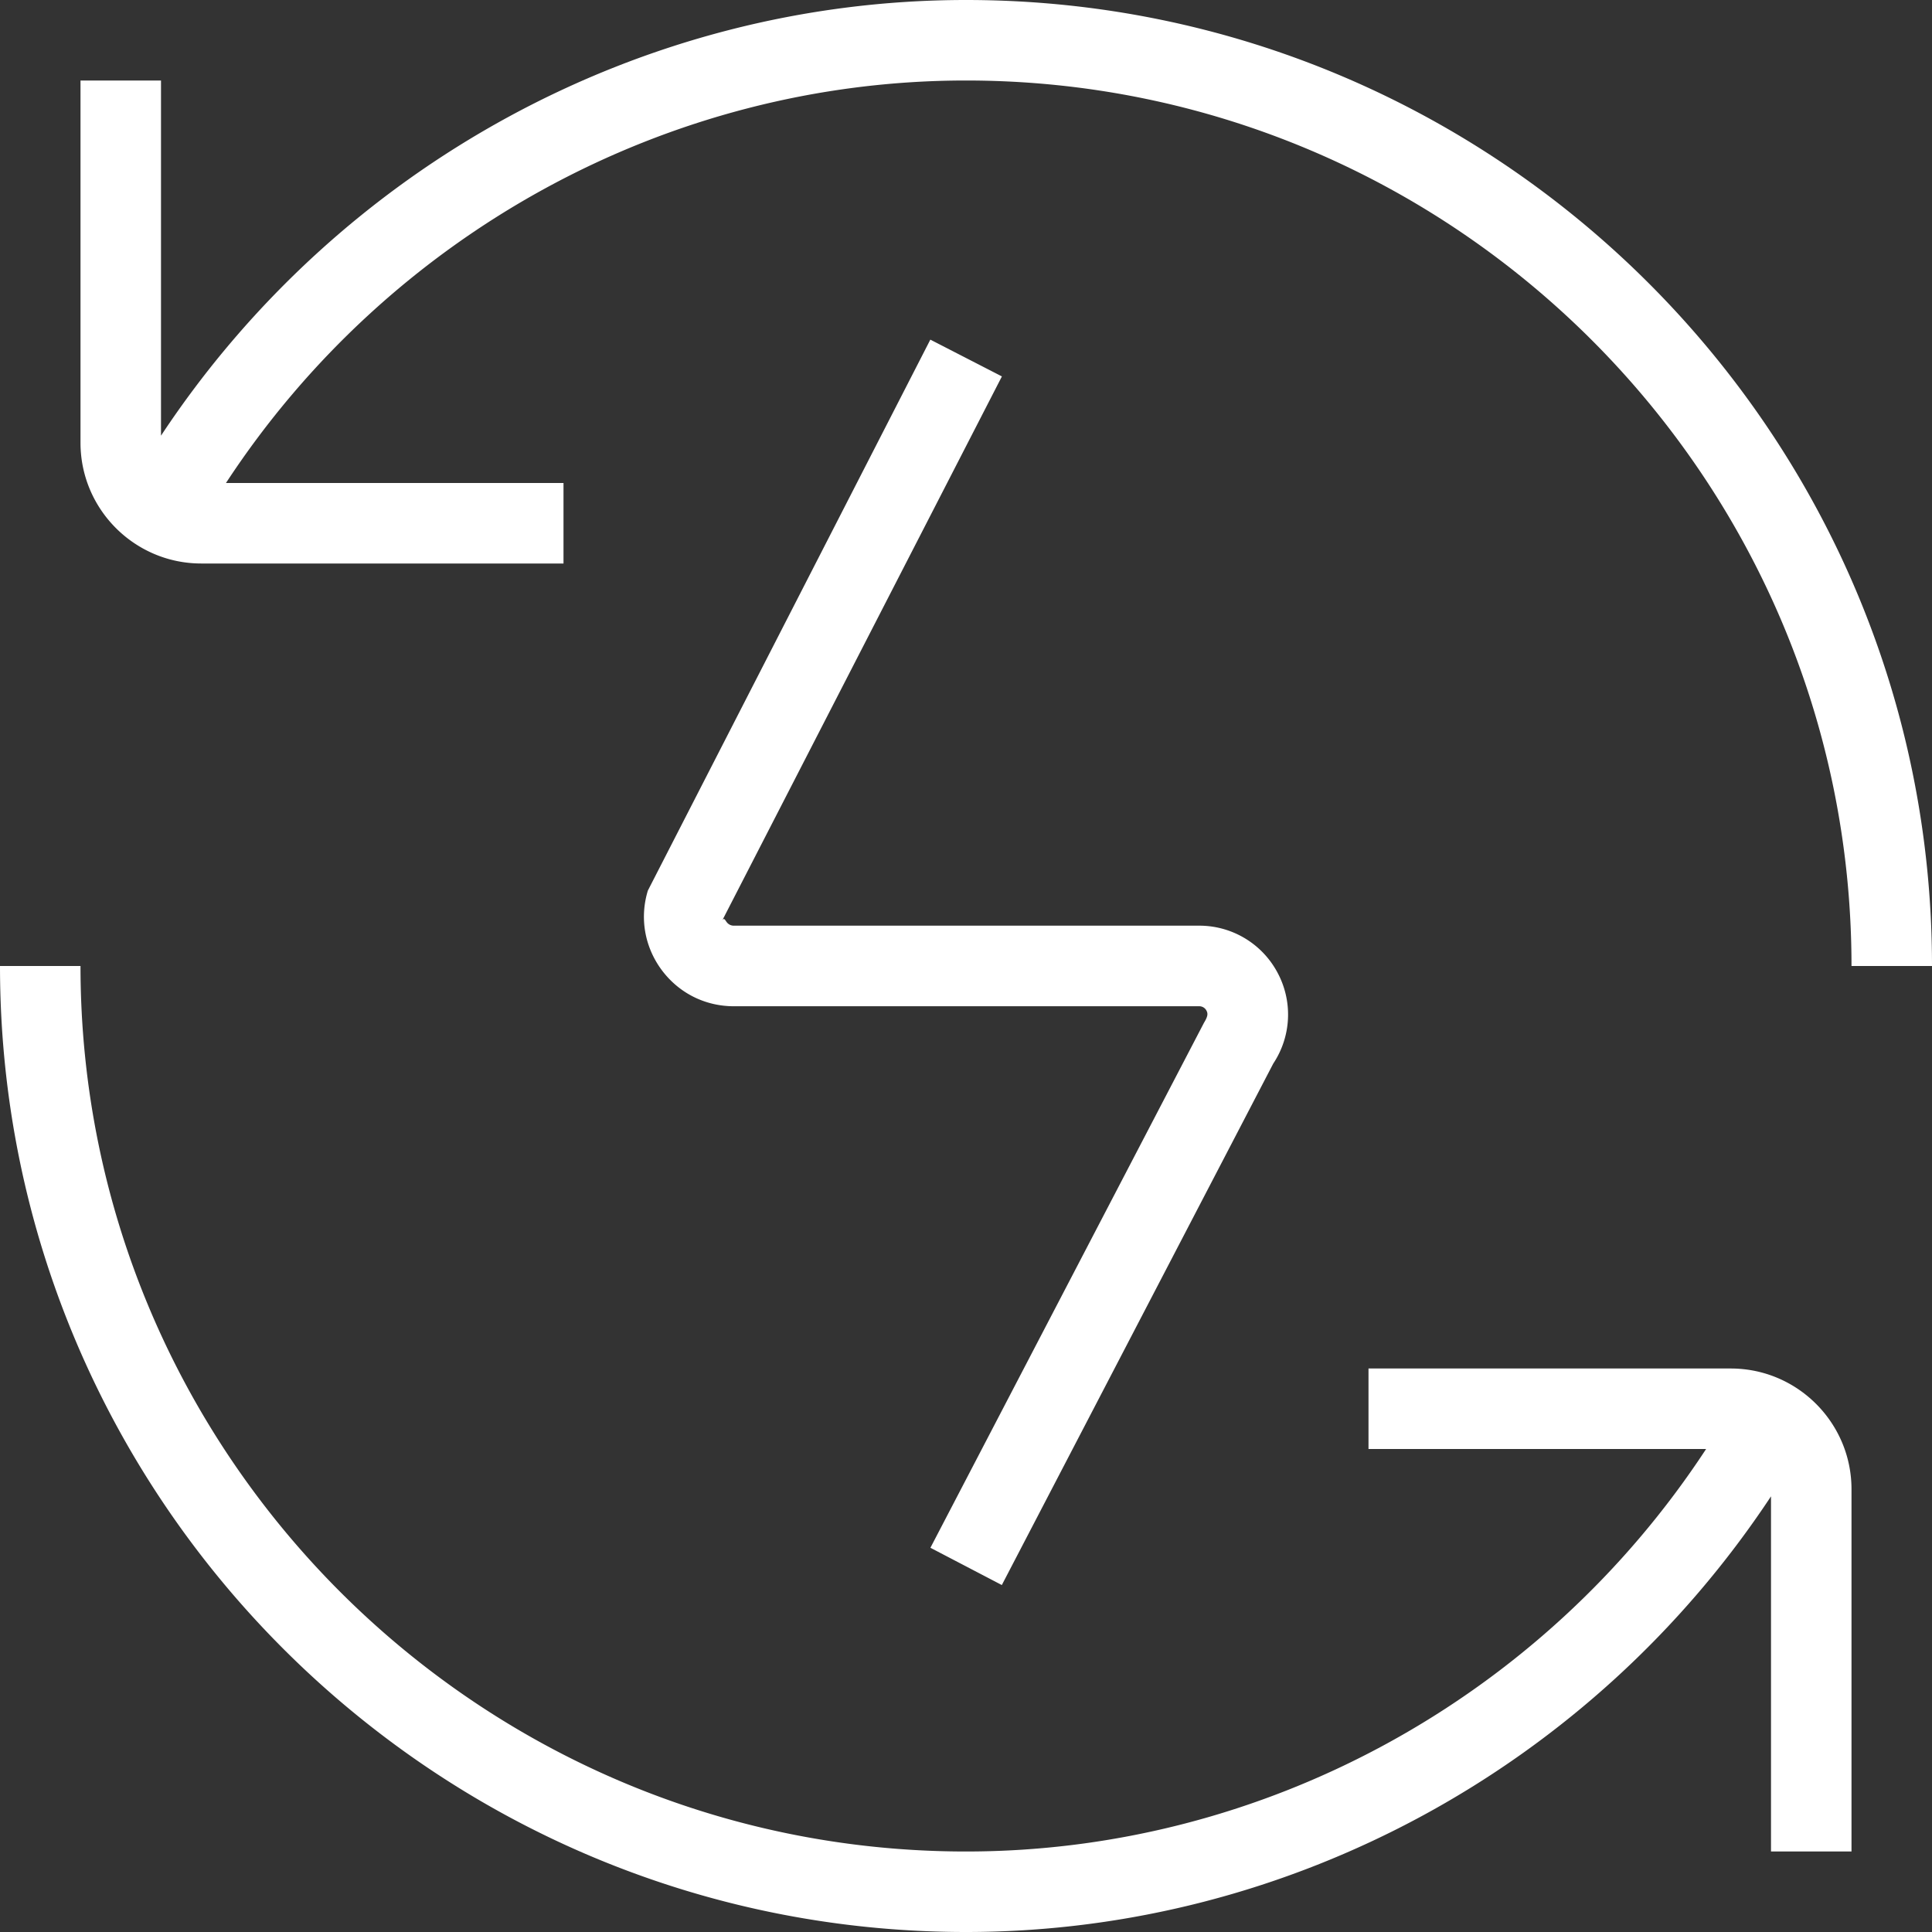 <svg xmlns="http://www.w3.org/2000/svg" version="1.1" xmlns:xlink="http://www.w3.org/1999/xlink" width="512" height="512" x="0" y="0" viewBox="0 0 24 24" style="enable-background:new 0 0 512 512" xml:space="preserve" class=""><rect x="0" y="0" width="24" height="24" fill="#333333" stroke="none"/><g><path d="M24 12h-1c0-6.065-4.935-11-11-11-3.712 0-7.169 1.91-9.193 5H7v1H2.5C1.673 7 1 6.327 1 5.5V1h1v4.412C4.211 2.067 7.967 0 12 0c6.617 0 12 5.383 12 12Zm-2.5 5H17v1h4.194c-2.024 3.089-5.482 5-9.194 5-6.065 0-11-4.935-11-11H0c0 6.617 5.383 12 12 12 4.033 0 7.789-2.067 10-5.412V23h1v-4.5c0-.827-.673-1.5-1.5-1.5ZM11.556 4.221l-3.508 6.842c-.104.341-.04.701.172.987.213.286.539.45.896.45h5.78a.1.1 0 0 1 .091.054c.02.037.018.072-.031.152l-3.398 6.521.887.463 3.372-6.478a1.1 1.1 0 0 0 .052-1.131 1.1 1.1 0 0 0-.972-.582h-5.78a.109.109 0 0 1-.092-.047c-.016-.021-.03-.057-.053-.018l3.474-6.758-.889-.457Z" fill="#ffffff" opacity="1" data-original="#000000" class=""></path></g></svg>
